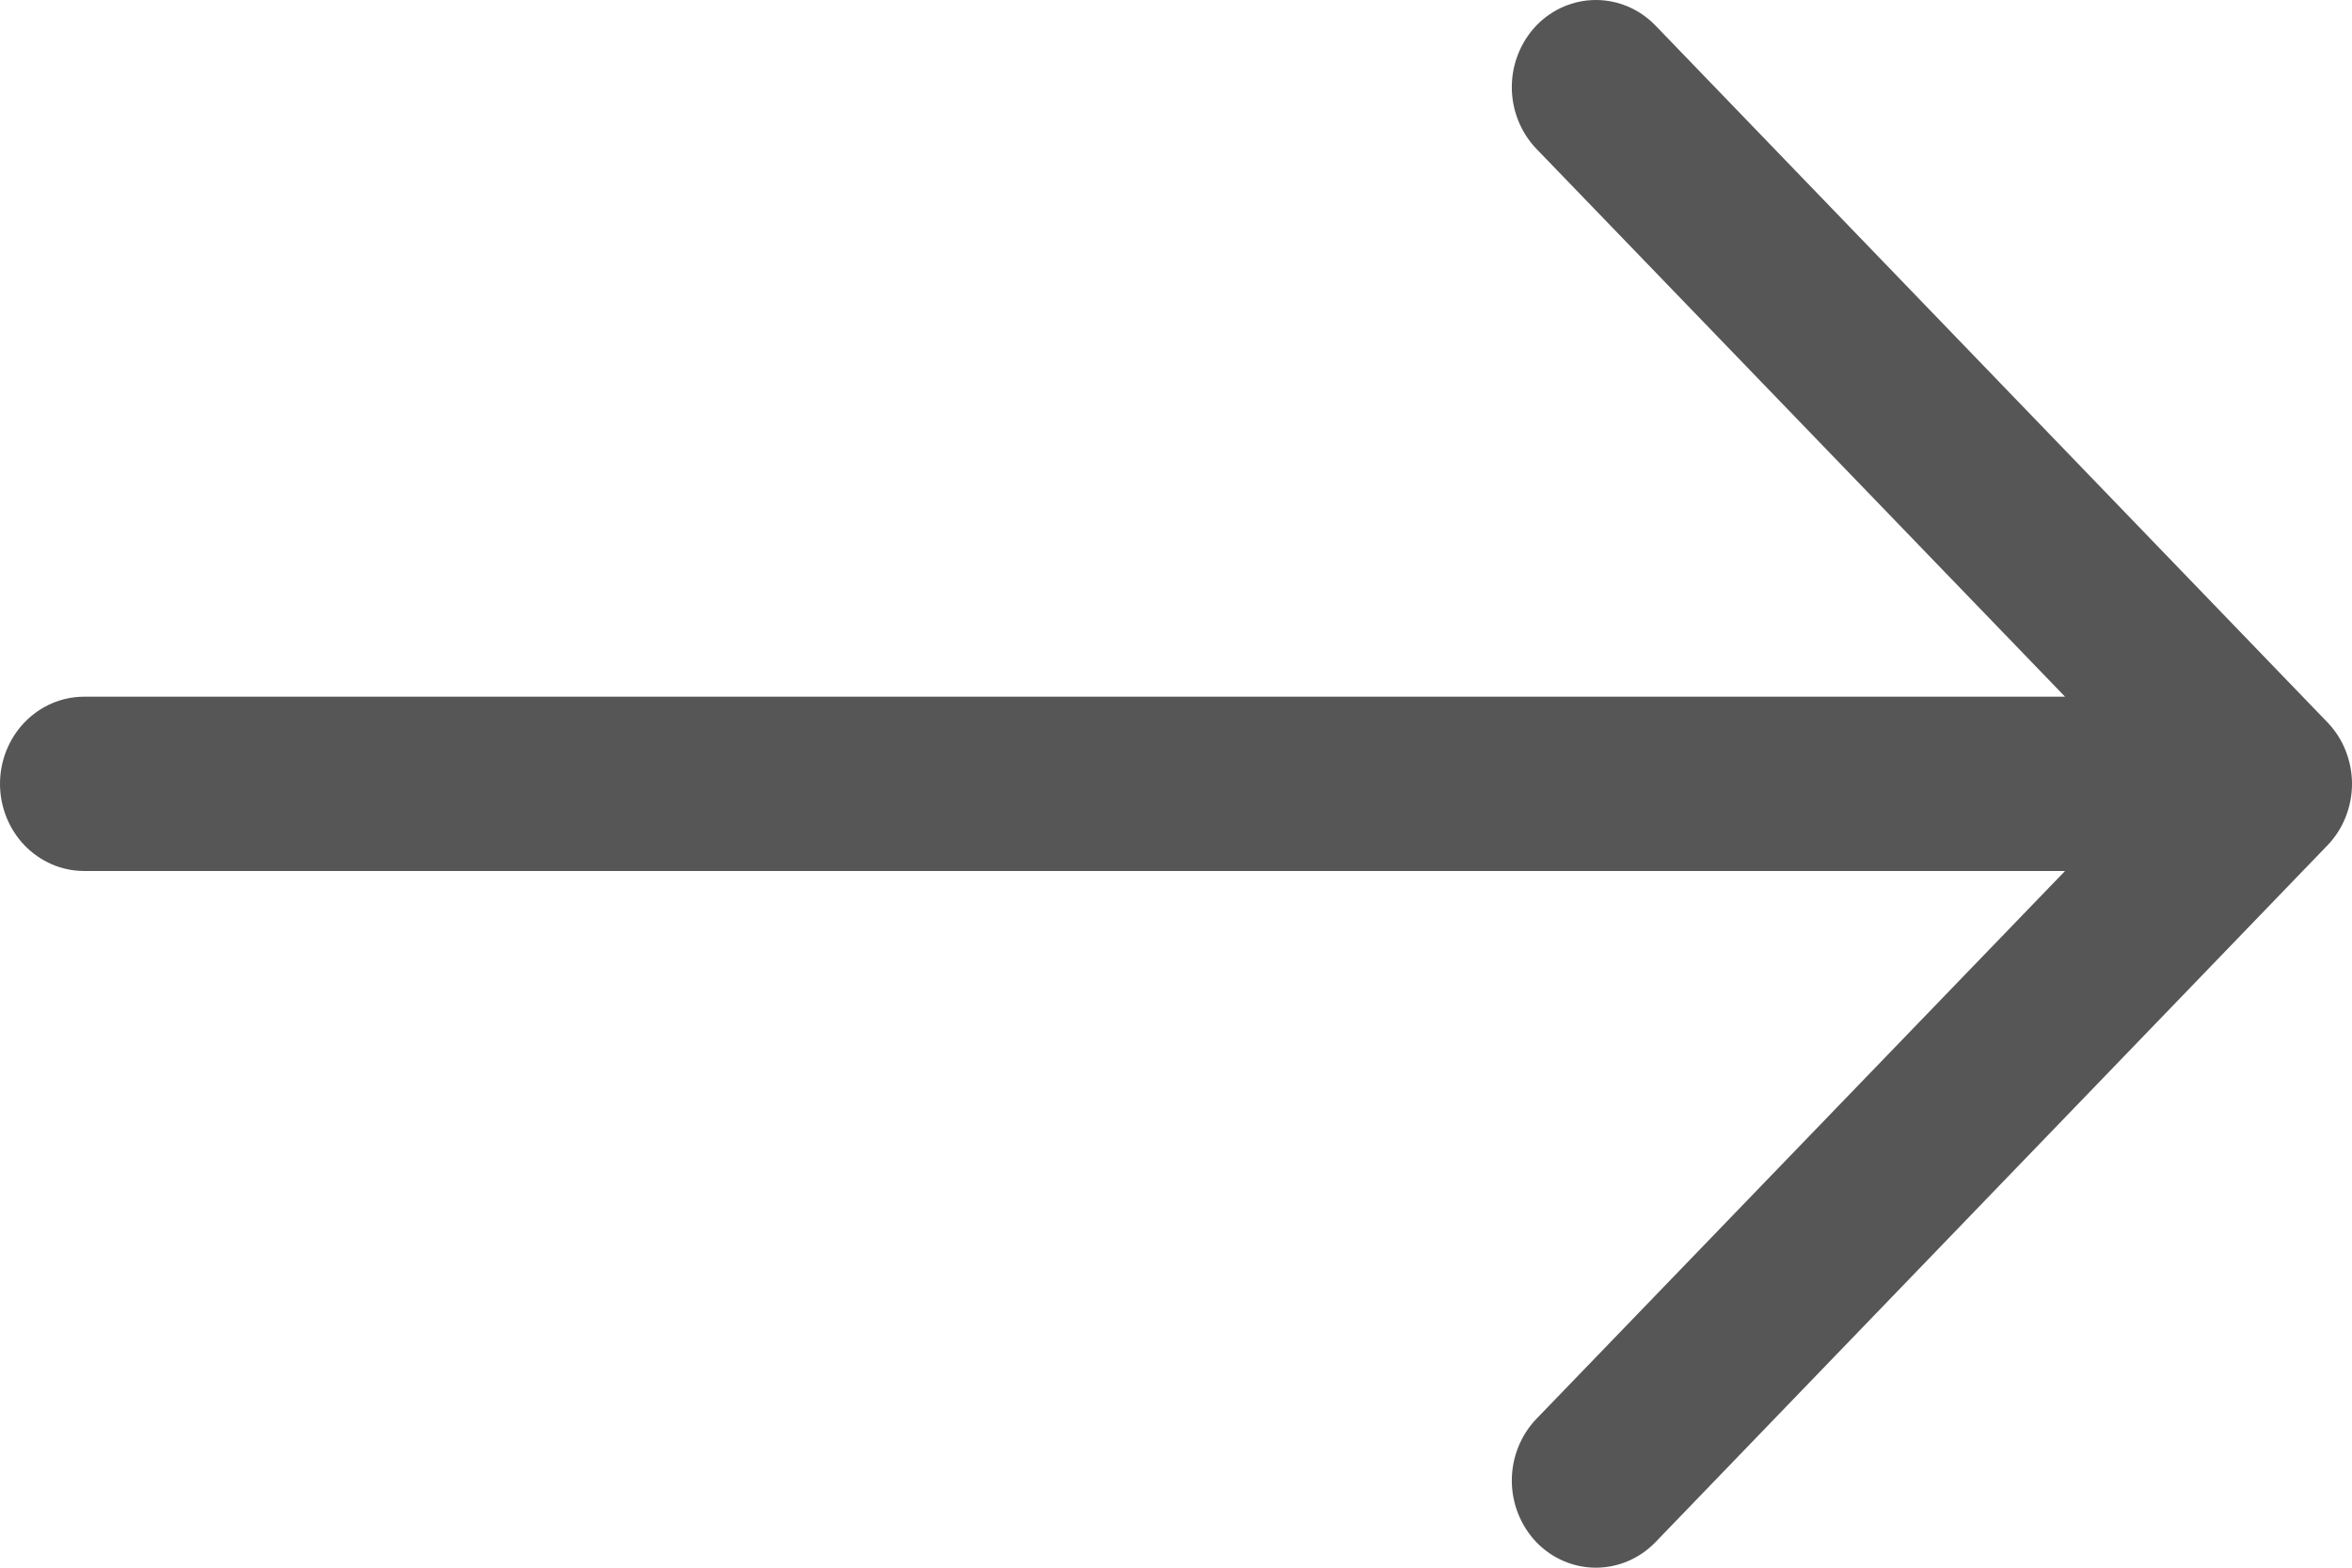 <svg width="18" height="12" viewBox="0 0 18 12" fill="none" xmlns="http://www.w3.org/2000/svg">
<path fill-rule="evenodd" clip-rule="evenodd" d="M0 6C0 5.823 0.068 5.654 0.188 5.529C0.309 5.404 0.472 5.333 0.643 5.333H15.804L11.758 1.139C11.638 1.014 11.57 0.844 11.57 0.667C11.57 0.49 11.638 0.321 11.758 0.195C11.879 0.07 12.043 4.17049e-09 12.213 0C12.384 -4.17049e-09 12.548 0.07 12.669 0.195L17.811 5.528C17.871 5.59 17.919 5.664 17.951 5.745C17.983 5.826 18 5.912 18 6C18 6.088 17.983 6.174 17.951 6.255C17.919 6.336 17.871 6.41 17.811 6.472L12.669 11.805C12.548 11.93 12.384 12 12.213 12C12.043 12 11.879 11.93 11.758 11.805C11.638 11.679 11.57 11.51 11.57 11.333C11.57 11.156 11.638 10.986 11.758 10.861L15.804 6.667H0.643C0.472 6.667 0.309 6.596 0.188 6.471C0.068 6.346 0 6.177 0 6Z" fill="#565656"/>
</svg>
